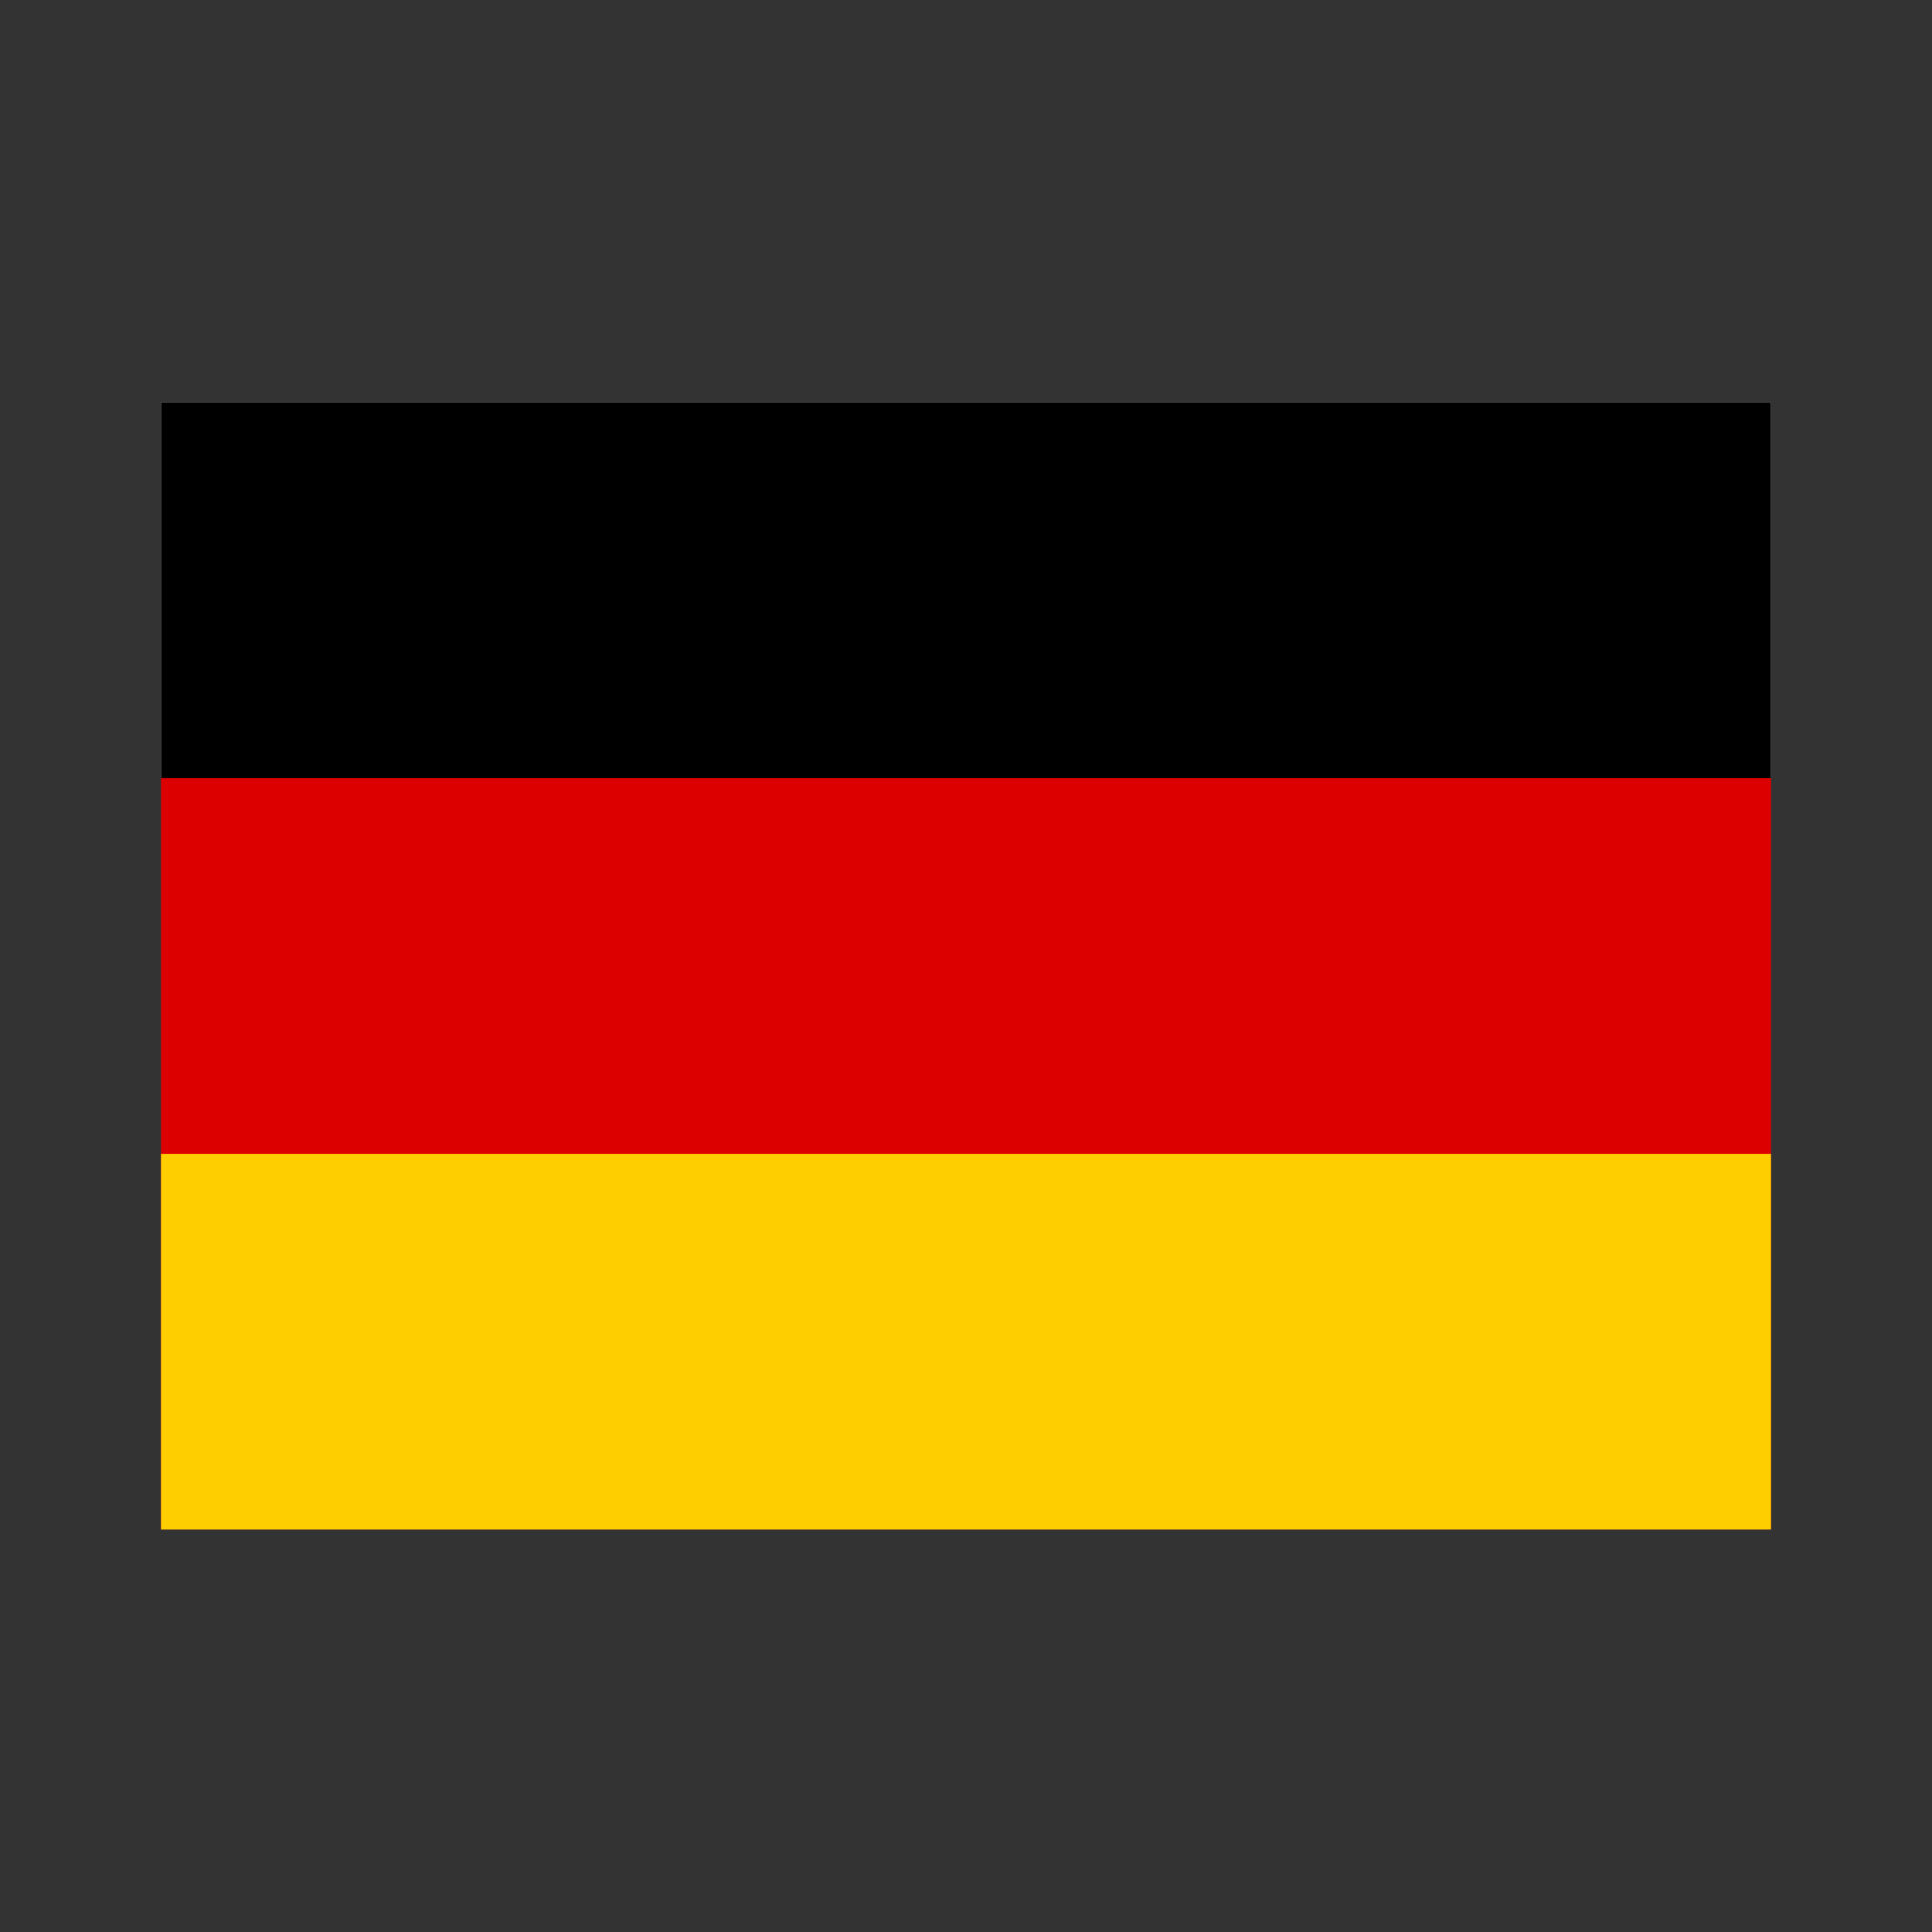 <svg width="48" height="48" viewBox="0 0 48 48" fill="none" xmlns="http://www.w3.org/2000/svg">
<rect x="0" y="0" width="48" height="48" fill="#333333" stroke="none"/>
<g clip-path="url(#clip0_1023_10632)">
<mask id="mask0_1023_10632" style="mask-type:alpha" maskUnits="userSpaceOnUse" x="0" y="0" width="48" height="48">
<rect width="48" height="48" fill="#D9D9D9"/>
</mask>
<g mask="url(#mask0_1023_10632)">
</g>
<g clip-path="url(#clip1_1023_10632)">
<rect width="40" height="28" transform="translate(4 10)" fill="white"/>
<g clip-path="url(#clip2_1023_10632)">
<path d="M47.833 10H1.167V38H47.833V10Z" fill="black"/>
<path d="M47.833 19.333H1.167V38H47.833V19.333Z" fill="#DD0000"/>
<path d="M47.833 28.667H1.167V38H47.833V28.667Z" fill="#FFCE00"/>
</g>
</g>
</g>
<defs>
<clipPath id="clip0_1023_10632">
<rect width="48" height="48" fill="white"/>
</clipPath>
<clipPath id="clip1_1023_10632">
<rect width="40" height="28" fill="white" transform="translate(4 10)"/>
</clipPath>
<clipPath id="clip2_1023_10632">
<rect width="46.667" height="28" fill="white" transform="translate(1.167 10)"/>
</clipPath>
</defs>
</svg>
